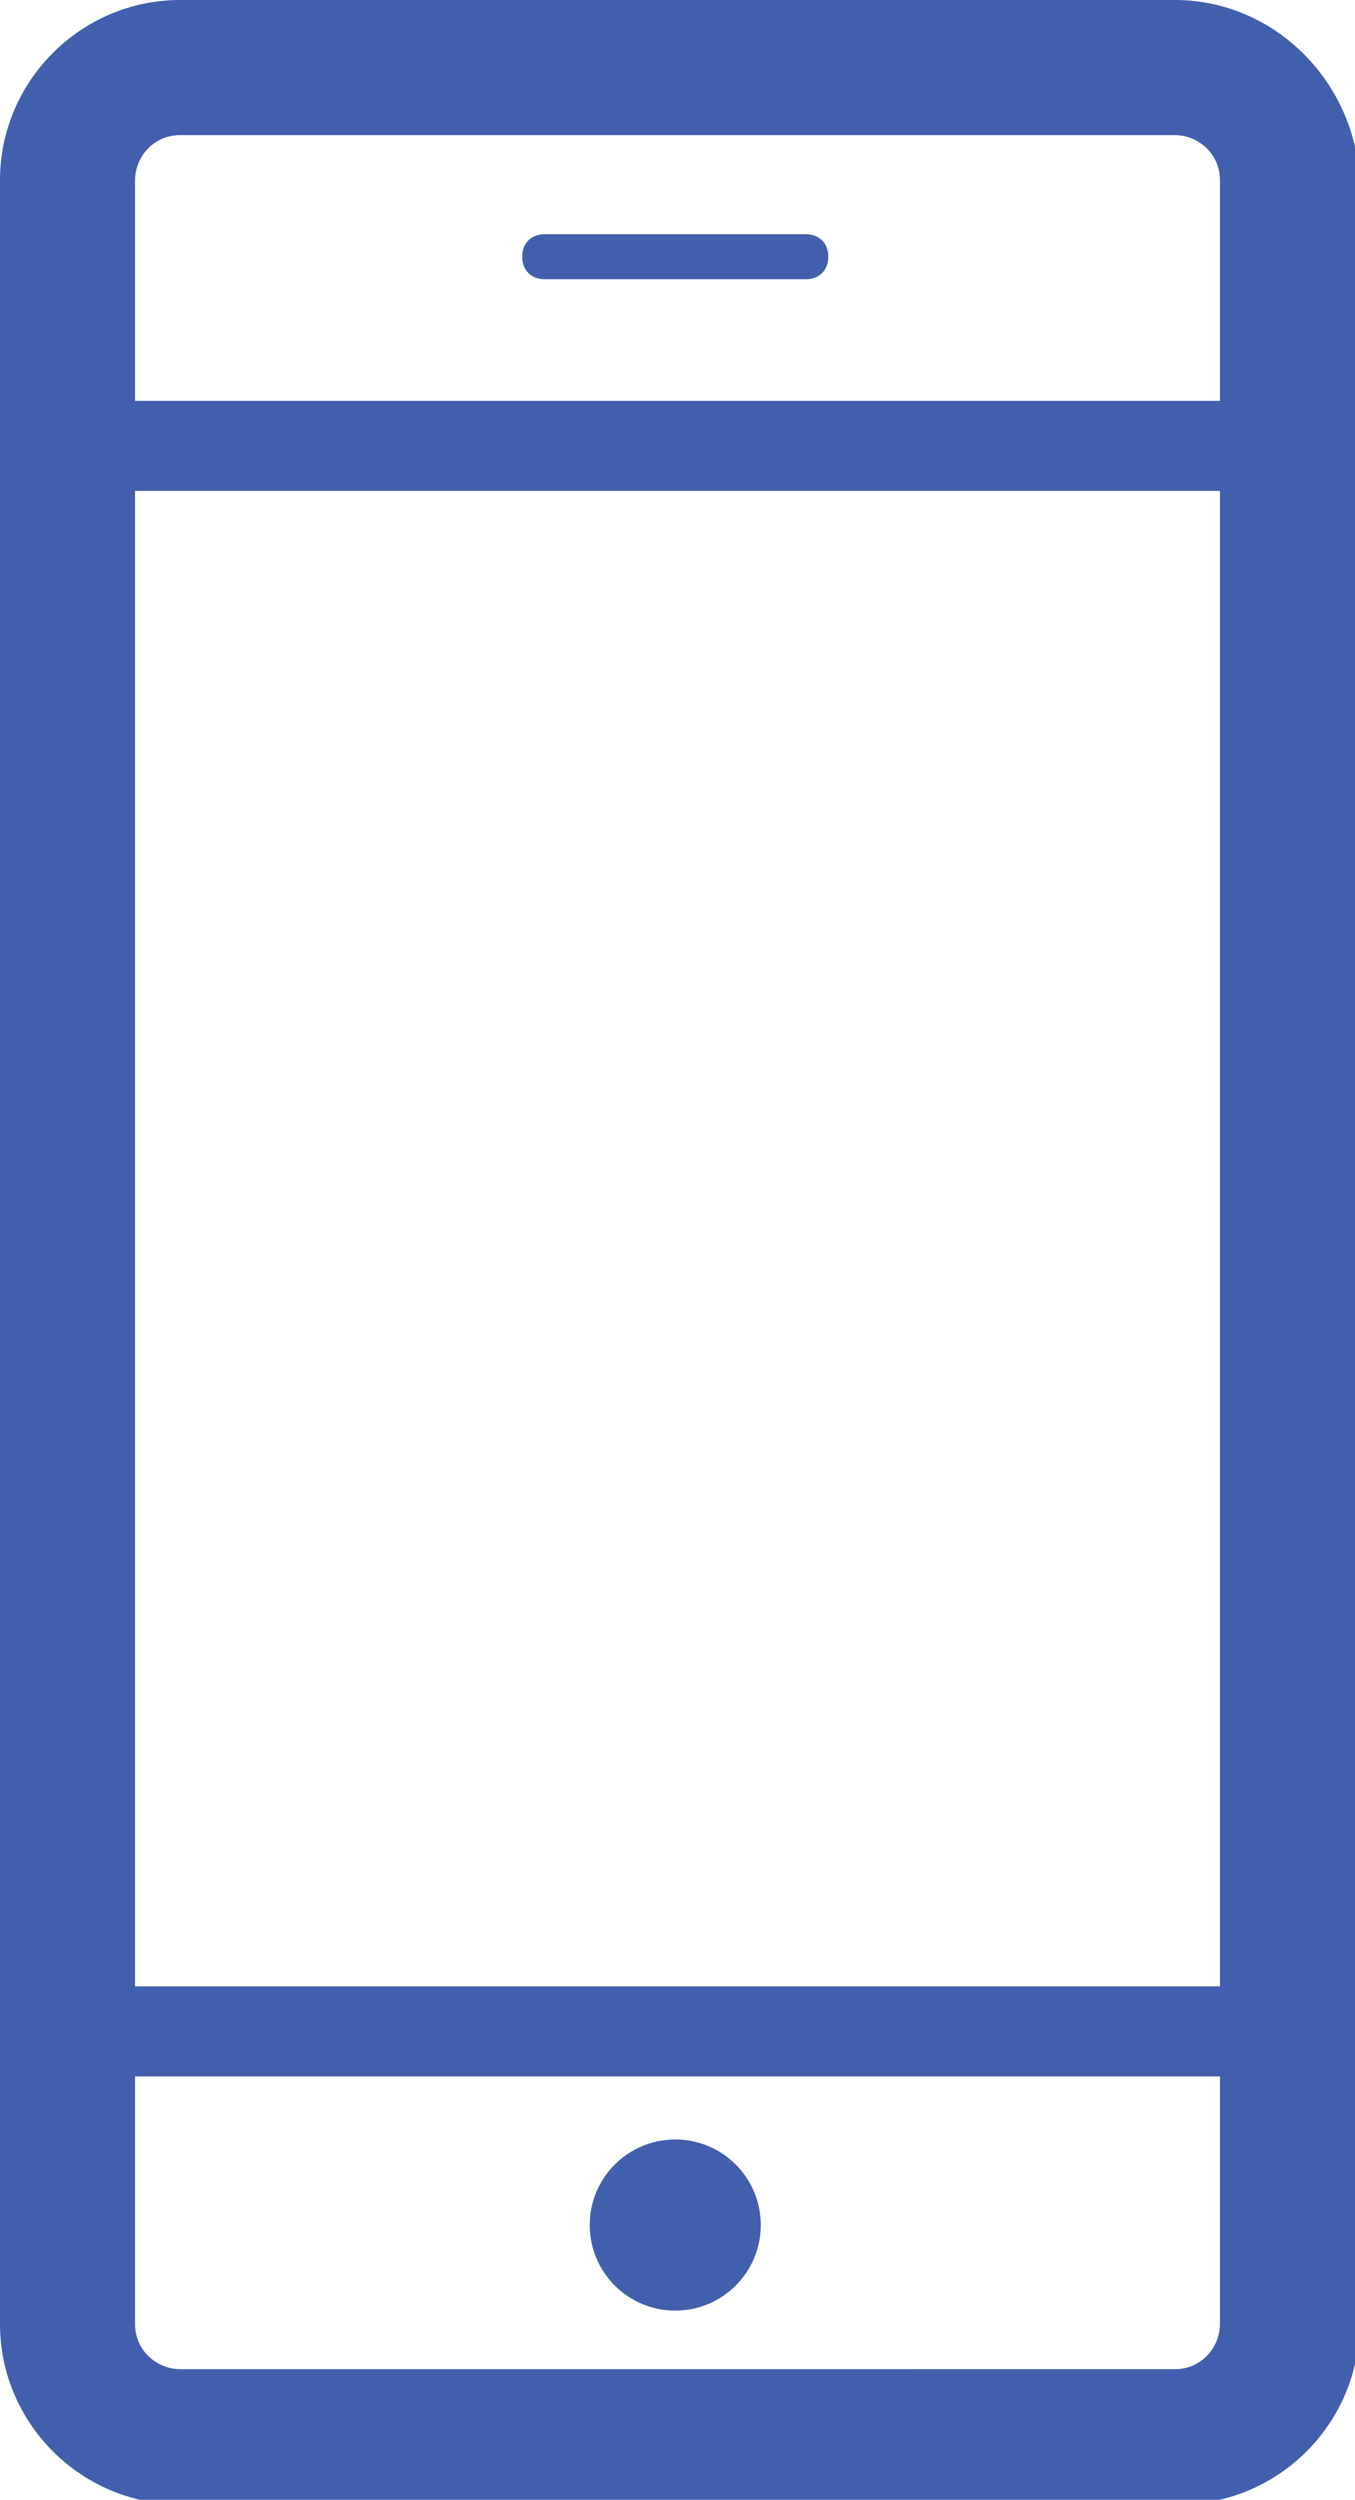 <?xml version="1.0" encoding="utf-8"?>
<!-- Generator: Adobe Illustrator 22.0.0, SVG Export Plug-In . SVG Version: 6.00 Build 0)  -->
<svg version="1.1" id="Layer_1" xmlns="http://www.w3.org/2000/svg" xmlns:xlink="http://www.w3.org/1999/xlink" x="0px" y="0px"
	 viewBox="0 0 30.1 55.5" style="enable-background:new 0 0 30.1 55.5;" xml:space="preserve">
<style type="text/css">
	.st0{fill:#415FAC;}
</style>
<title>mobile-apps</title>
<g>
	<path class="st0" d="M26.1,3c0.5,0,1,0.4,1,1v47.6c0,0.5-0.4,1-1,1H4c-0.5,0-1-0.4-1-1V4c0-0.5,0.4-1,1-1H26.1 M26.1,0H4
		C1.8,0,0,1.8,0,4c0,0,0,0,0,0v47.6c0,2.2,1.8,4,4,4c0,0,0,0,0,0h22.2c2.2,0,4-1.8,4-4c0,0,0,0,0,0V4C30.1,1.8,28.3,0,26.1,0
		C26.1,0,26.1,0,26.1,0z"/>
</g>
<g>
	<rect x="0.6" y="8.9" class="st0" width="28.7" height="2"/>
</g>
<g>
	<rect x="1.1" y="44.1" class="st0" width="27.6" height="2"/>
</g>
<g>
	<path class="st0" d="M17.9,6.2h-5.8c-0.3,0-0.5-0.2-0.5-0.5s0.2-0.5,0.5-0.5h5.8c0.3,0,0.5,0.2,0.5,0.5S18.2,6.2,17.9,6.2z"/>
</g>
<g>
	<circle class="st0" cx="15" cy="49.4" r="1.9"/>
</g>
</svg>
